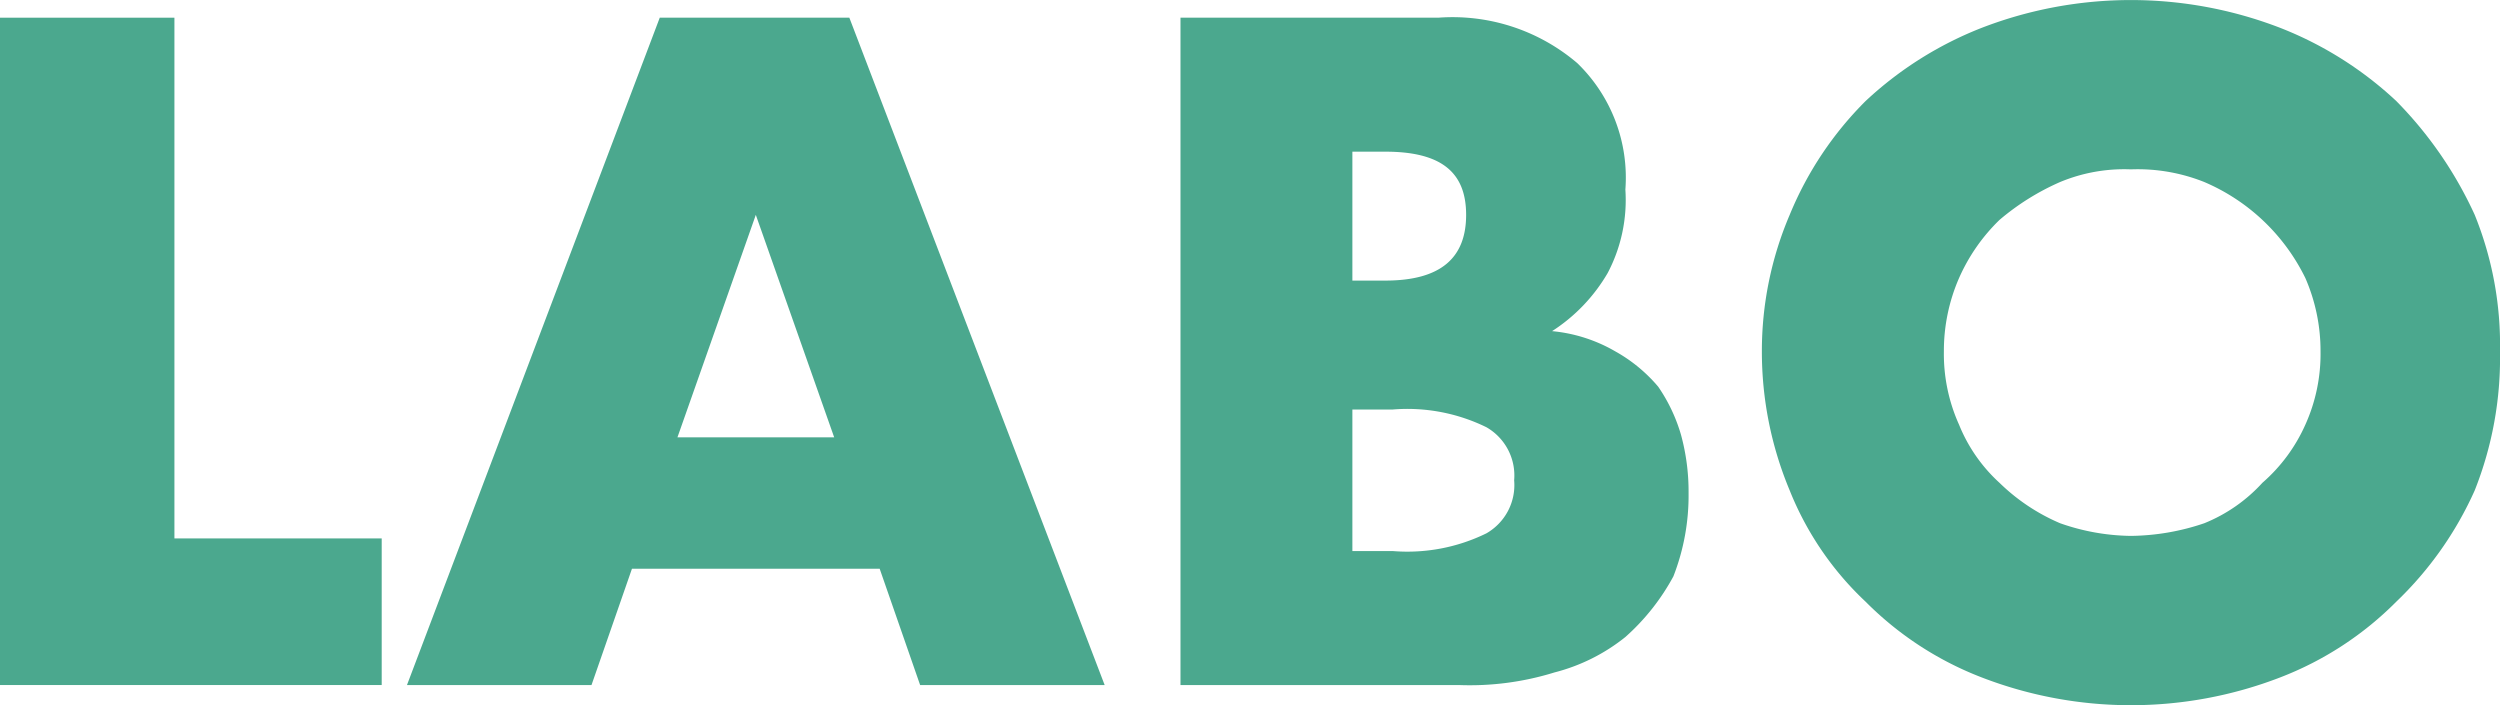 <svg xmlns="http://www.w3.org/2000/svg" viewBox="0 0 98.9 27.9">
  <defs>
    <style>
      .adaa20e6-778f-4c72-90a0-b6d809b48a9b {
        fill: #4ba88e;
      }
    </style>
  </defs>
  <g id="b3e4df89-441d-46f3-8ebe-613a1ebc926d" data-name="レイヤー 2">
    <g id="b32655cb-abe6-4ae3-b429-e0249162caba" data-name="レイヤー 1">
      <g>
        <path class="adaa20e6-778f-4c72-90a0-b6d809b48a9b" d="M6.9.7V21.3h8.2v5.8H0V.7Z"/>
        <path class="adaa20e6-778f-4c72-90a0-b6d809b48a9b" d="M34.8,22.5H25l-1.6,4.6H16.1L26.1.7h7.5L43.7,27.1H36.4ZM33,17.3,29.9,8.5l-3.1,8.8Z"/>
        <path class="adaa20e6-778f-4c72-90a0-b6d809b48a9b" d="M46.7.7H56.9a7.6,7.6,0,0,1,5.5,1.8,6.3,6.3,0,0,1,1.9,5,6.2,6.2,0,0,1-.7,3.3,6.8,6.8,0,0,1-2.2,2.3,6.1,6.1,0,0,1,2.5.8,6.1,6.1,0,0,1,1.7,1.4,6.6,6.6,0,0,1,.9,1.9,8.5,8.5,0,0,1,.3,2.3,8.8,8.8,0,0,1-.6,3.3,8.8,8.8,0,0,1-1.9,2.4,7.4,7.4,0,0,1-2.8,1.4,11.3,11.3,0,0,1-3.8.5h-11Zm6.8,10.4h1.3c2.2,0,3.2-.9,3.2-2.6S57,6,54.8,6H53.5Zm0,10.7h1.6a7.1,7.1,0,0,0,3.7-.7A2.2,2.2,0,0,0,59.9,19a2.2,2.2,0,0,0-1.1-2.1,7.1,7.1,0,0,0-3.7-.7H53.5Z"/>
        <path class="adaa20e6-778f-4c72-90a0-b6d809b48a9b" d="M69.7,13.9a13.7,13.7,0,0,1,1.1-5.4,13.7,13.7,0,0,1,3-4.5,14.4,14.4,0,0,1,4.6-2.9,16.4,16.4,0,0,1,11.8,0A14.4,14.4,0,0,1,94.8,4a15.7,15.7,0,0,1,3.1,4.5,13.7,13.7,0,0,1,1,5.4,14.2,14.2,0,0,1-1,5.5,14,14,0,0,1-3.1,4.4,13.1,13.1,0,0,1-4.6,3,16.4,16.4,0,0,1-11.8,0,13.1,13.1,0,0,1-4.6-3,12.3,12.3,0,0,1-3-4.4A14.2,14.2,0,0,1,69.7,13.9Zm7.2,0a6.8,6.8,0,0,0,.6,2.9,6.3,6.3,0,0,0,1.6,2.3,7.8,7.8,0,0,0,2.4,1.6,8.7,8.7,0,0,0,2.8.5,9.3,9.3,0,0,0,2.9-.5,6.3,6.3,0,0,0,2.3-1.6,6.6,6.6,0,0,0,1.7-2.3,6.8,6.8,0,0,0,.6-2.9,7.2,7.2,0,0,0-.6-2.9,7.9,7.9,0,0,0-4-3.8,7.1,7.1,0,0,0-2.9-.5,6.6,6.6,0,0,0-2.8.5,9.7,9.7,0,0,0-2.4,1.5A7.3,7.3,0,0,0,77.5,11,7.2,7.2,0,0,0,76.9,13.9Z"/>
      </g>
    </g>
  </g>
</svg>
